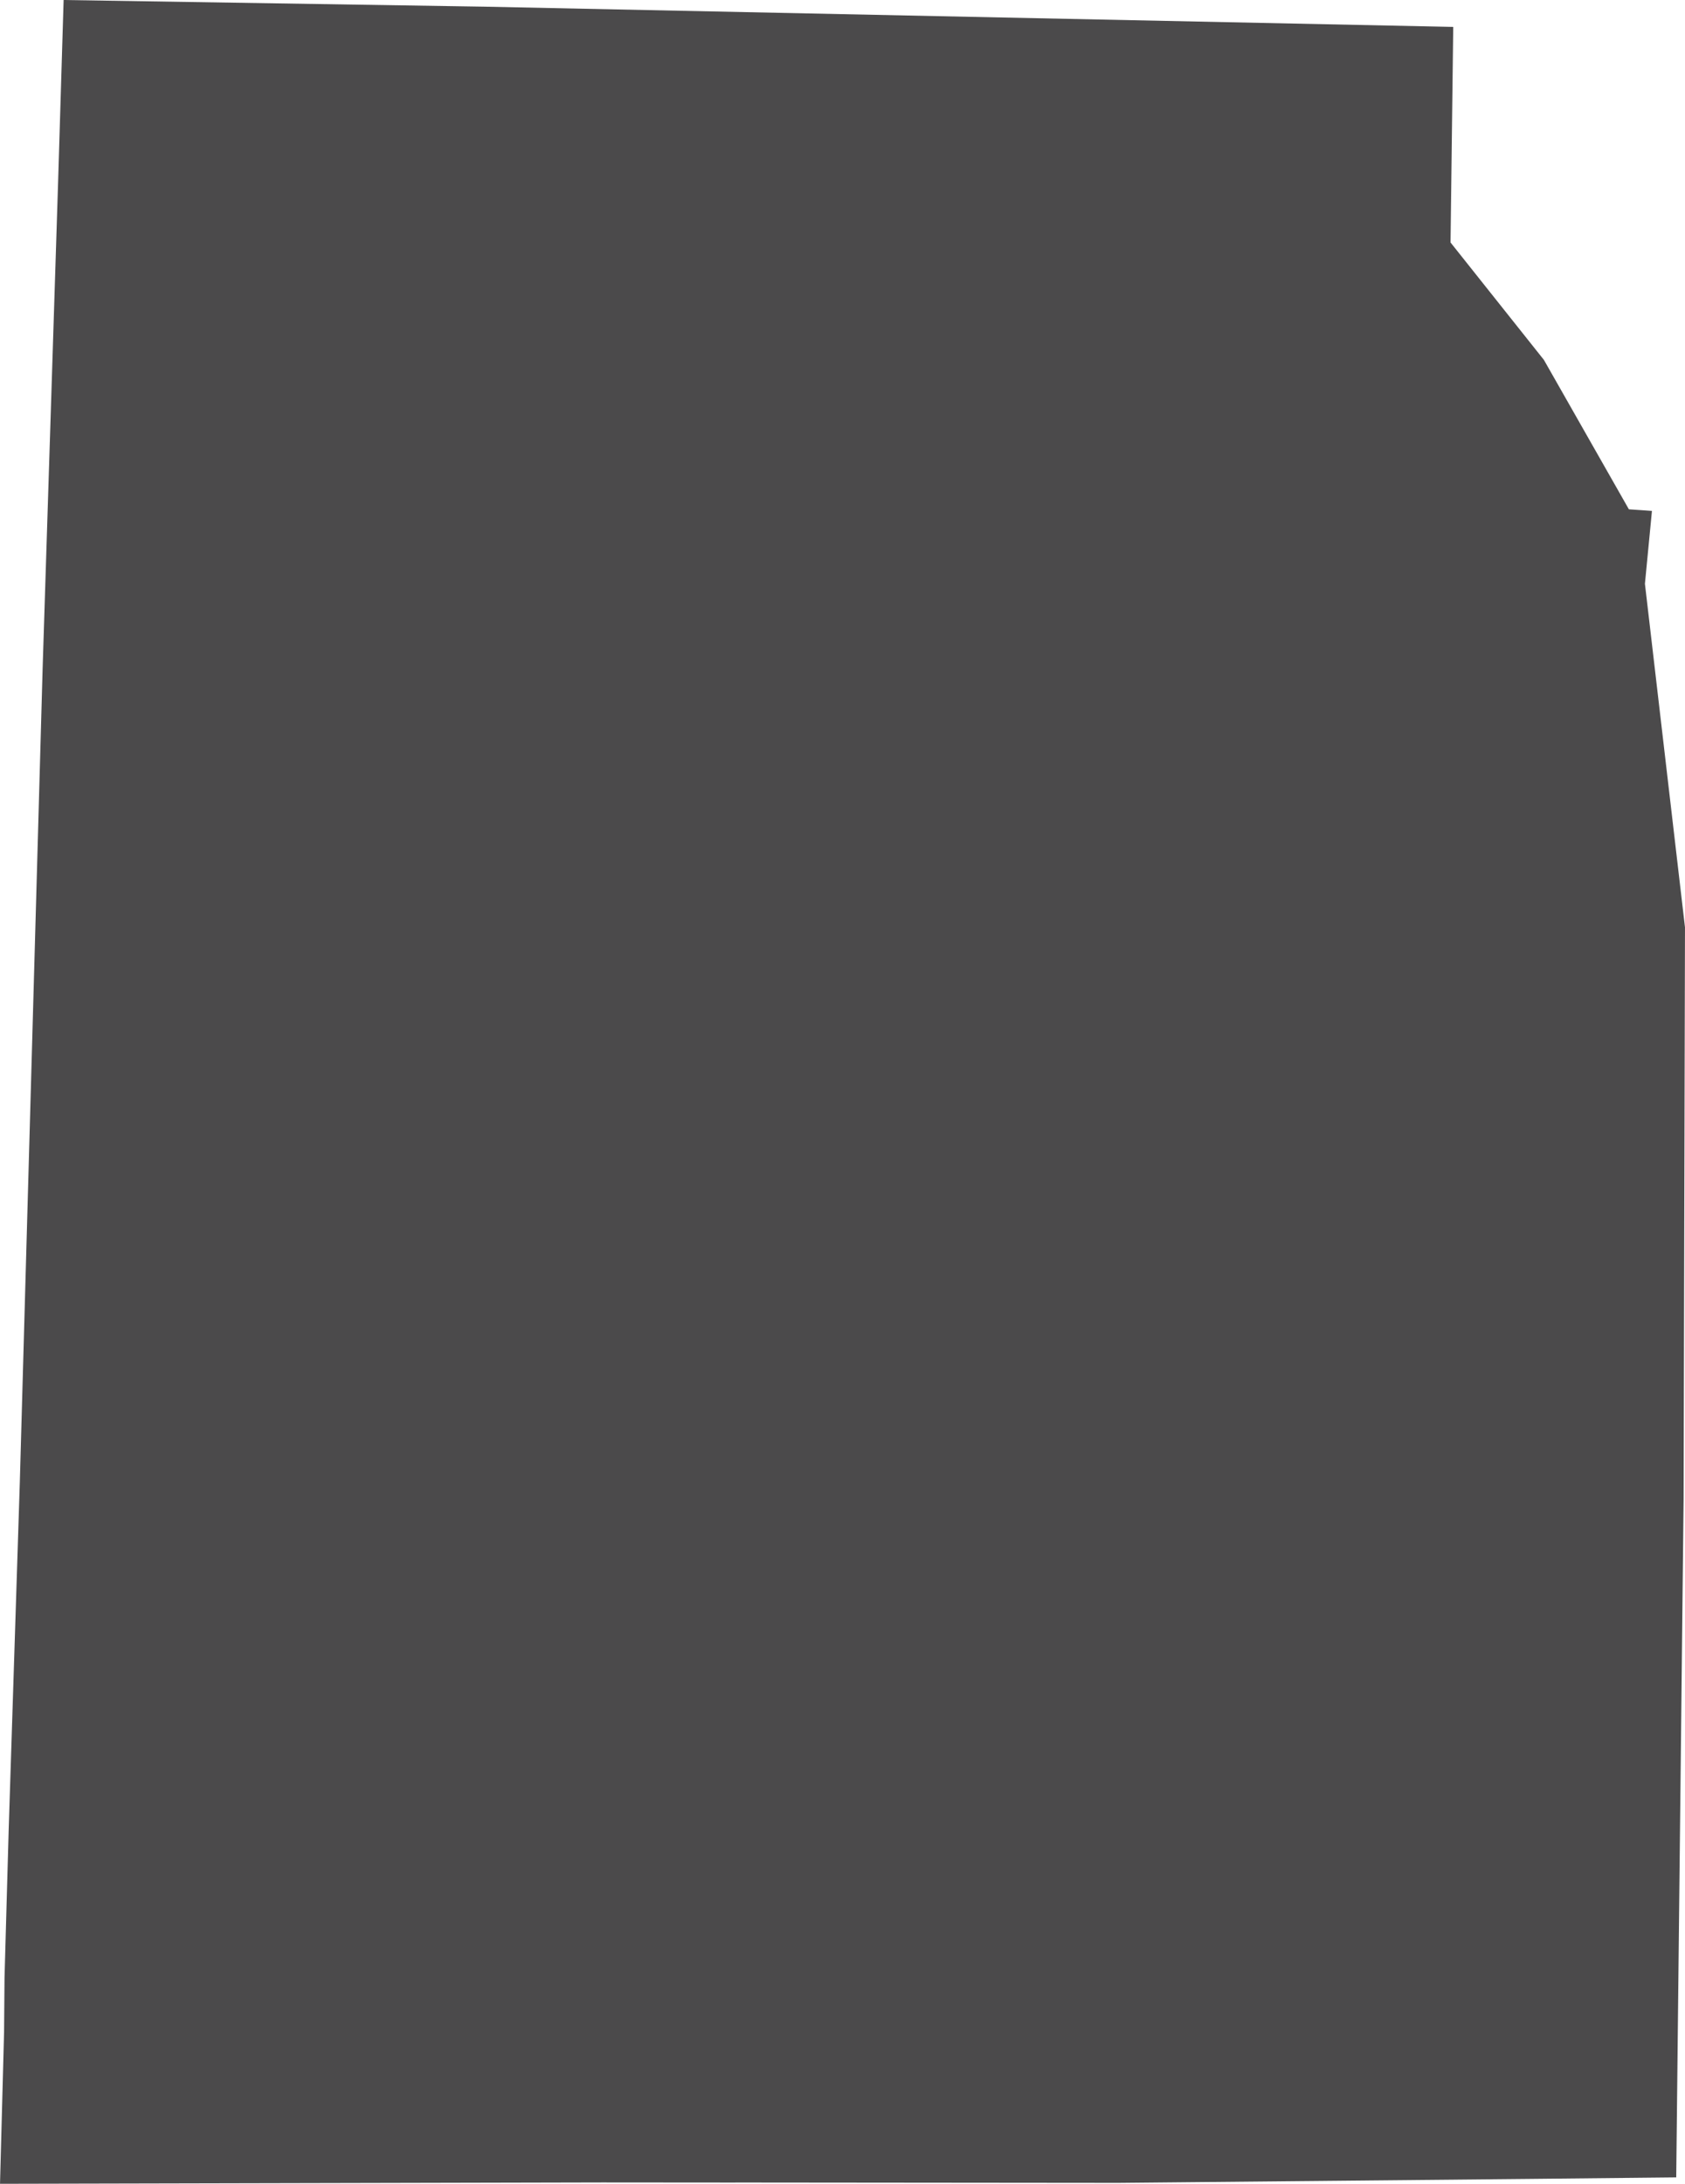 <?xml version="1.0" encoding="UTF-8"?><svg id="Layer_2" xmlns="http://www.w3.org/2000/svg" viewBox="0 0 961.93 1246.16"><g id="Layer_1-2"><path d="M419.8,1245.45l-75.79-.06-344,.77,2.31-86.5.26-31.09,2.37-84.22,6.36-198.33,13.04-465.09,8.87-278.62L36.32,0l240.76,3.82,552.54,11.54-1.54,123.01,53.3,67,48.52,85.27,13.16.91-4.01,41.58,22.87,196.05-.79,326.15-4.21,387.17-84.97.88-232.66,2.25h-7.82l-211.68-.2Z" fill="#4B4A4B"/></g></svg>